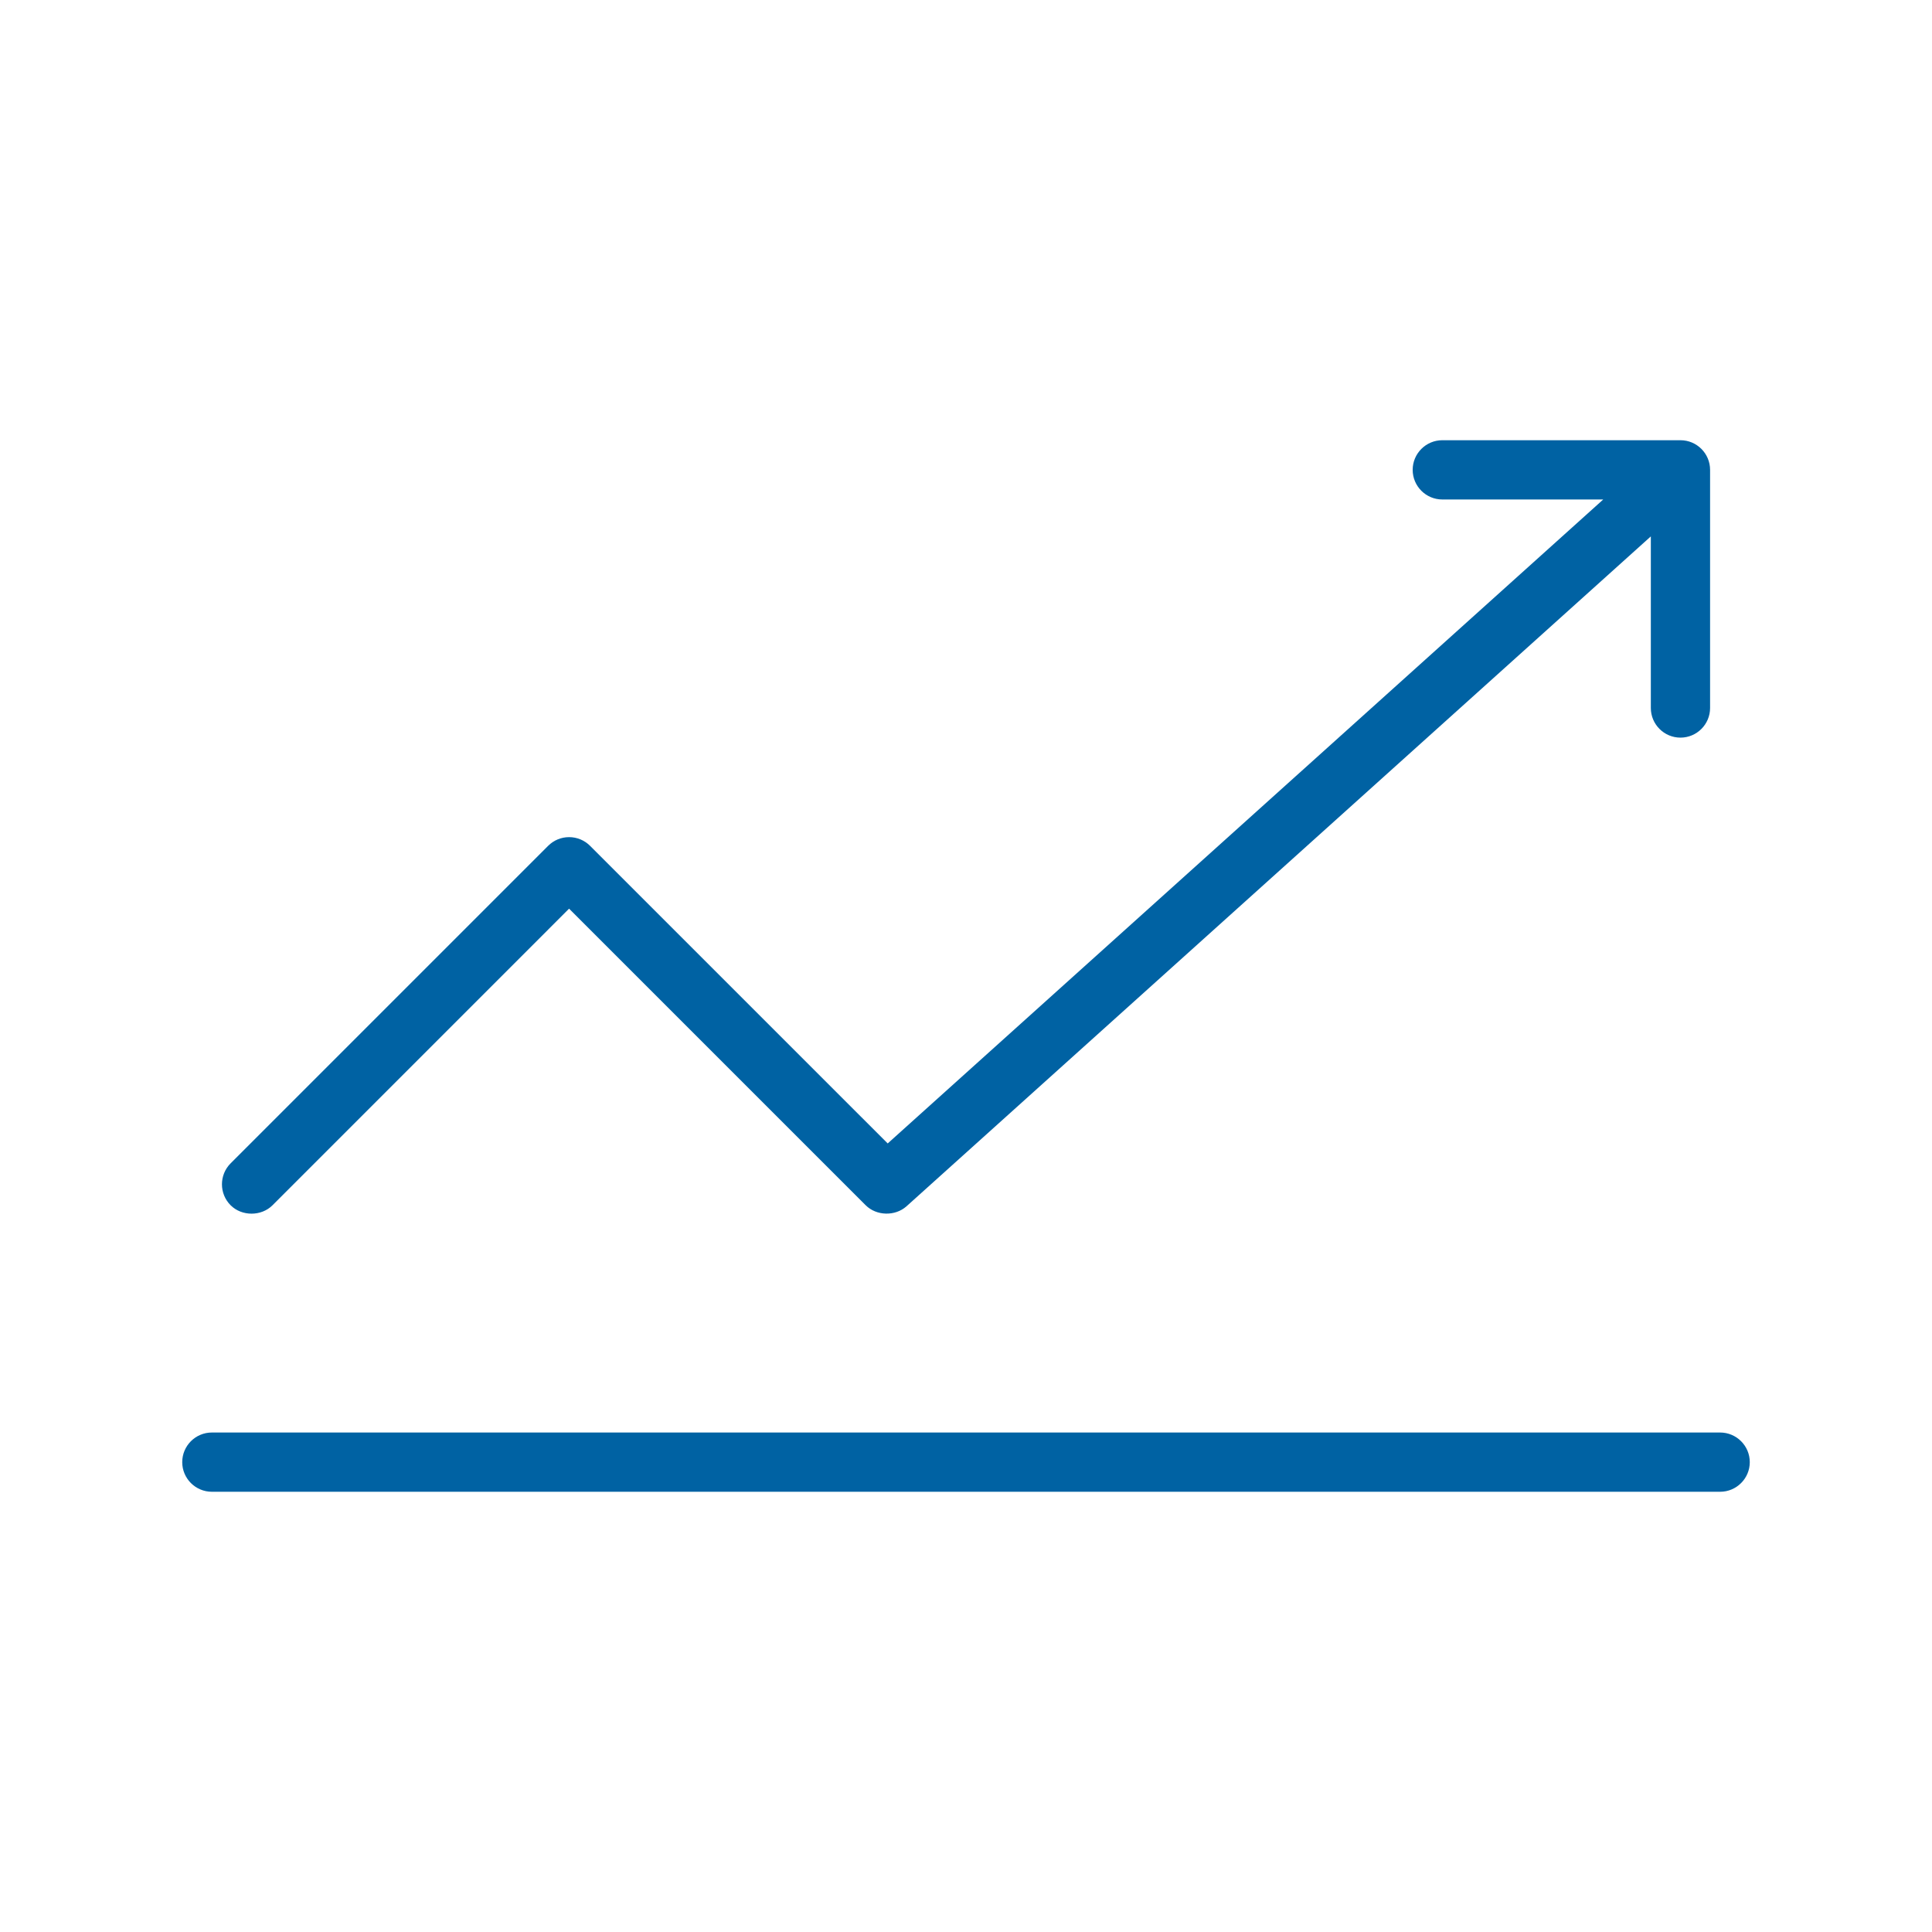 <?xml version="1.0" encoding="utf-8"?>
<!-- Generator: Adobe Illustrator 16.0.0, SVG Export Plug-In . SVG Version: 6.00 Build 0)  -->
<!DOCTYPE svg PUBLIC "-//W3C//DTD SVG 1.1//EN" "http://www.w3.org/Graphics/SVG/1.1/DTD/svg11.dtd">
<svg version="1.1" id="Layer_1" xmlns="http://www.w3.org/2000/svg" xmlns:xlink="http://www.w3.org/1999/xlink" x="0px" y="0px"
	 width="192px" height="192px" viewBox="0 0 192 192" enable-background="new 0 0 192 192" xml:space="preserve">
<g>
	<path fill="#0062A3" d="M170.945,142.362H21.055c-1.624,0-2.945,1.321-2.945,2.944s1.321,2.944,2.945,2.944h149.891
		c1.623,0,2.945-1.321,2.945-2.944S172.568,142.362,170.945,142.362z"/>
	<path fill="#0062A3" d="M27.082,119.778l29.473-29.476l29.474,29.473c1.068,1.069,2.925,1.114,4.056,0.107l73.973-66.575V70.36
		c0,1.624,1.32,2.945,2.945,2.945c1.623,0,2.943-1.321,2.943-2.945V46.693c0-1.623-1.32-2.944-2.943-2.944h-23.668
		c-1.623,0-2.945,1.321-2.945,2.944c0,1.624,1.322,2.945,2.945,2.945h15.992l-71.109,63.996L58.639,84.056
		c-0.557-0.556-1.297-0.862-2.083-0.862c-0.785,0-1.524,0.307-2.081,0.862l-31.557,31.557c-1.147,1.147-1.147,3.016,0,4.163
		C24.027,120.891,25.971,120.89,27.082,119.778z"/>
</g>
</svg>
